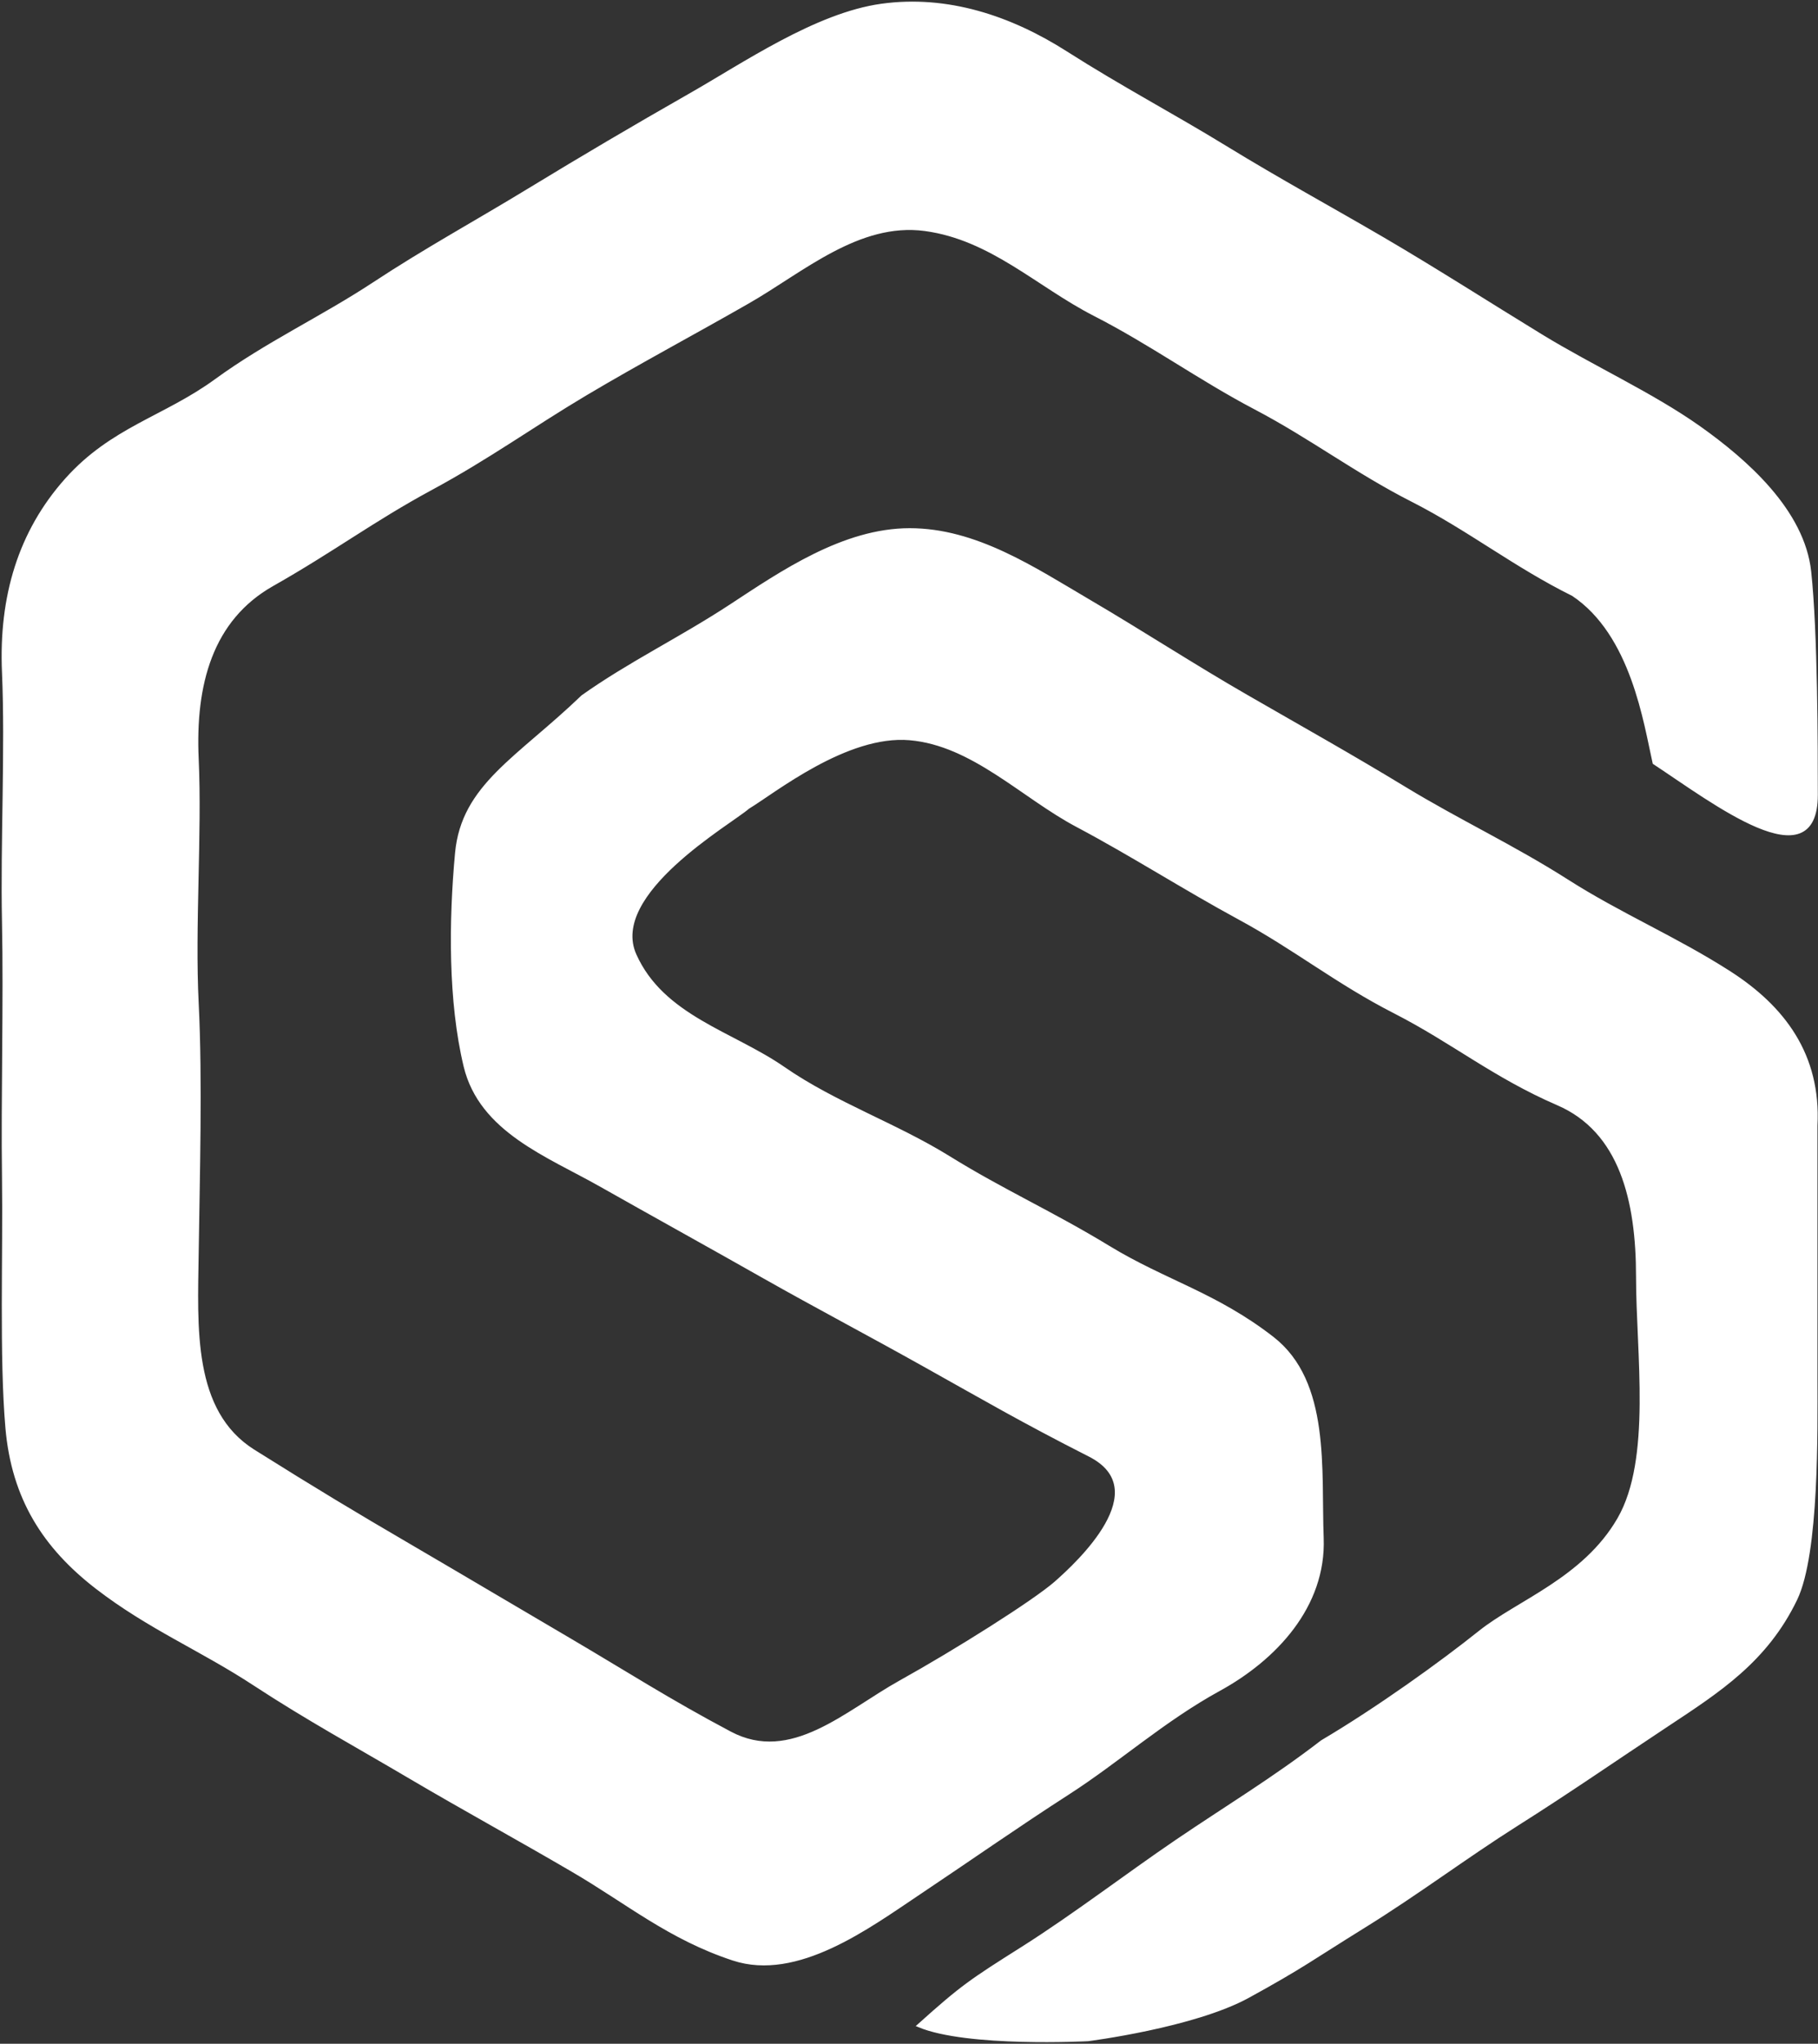 <svg width="557" height="626" viewBox="0 0 557 626" fill="none" xmlns="http://www.w3.org/2000/svg">
<rect x="0" y="0" width="557" height="626" fill="#333333" stroke="none"/>
<path d="M281.483 620.423C296.299 626.661 333.309 624.712 333.309 624.712C333.309 624.712 365.765 620.625 382.438 611.455C399.126 602.3 401.683 600.069 417.919 590.01C434.17 579.95 449.081 568.705 464.708 558.817C480.351 548.945 494.762 538.963 510.717 528.405C526.688 517.846 541.067 508.628 550.144 489.835C556.939 475.767 556.336 437.556 556.336 422.74C556.336 400.125 556.336 367.373 556.336 344.758C557.443 323.158 546.417 308.559 529.869 297.923C513.306 287.302 496.478 280.268 480.039 269.772C463.585 259.291 446.772 251.446 430.365 241.464C413.958 231.483 398.705 222.967 382.048 213.36C365.375 203.768 350.216 193.833 333.434 183.992C316.668 174.151 298.966 162.282 278.722 162.282C258.478 162.282 239.498 175.336 223.979 185.52C208.461 195.705 193.005 203.082 178.516 213.36C158.631 232.465 141.834 240.622 139.915 261.318C137.997 282.015 137.779 306.75 142.536 326.542C147.292 346.334 167.864 353.835 184.053 363.006C200.242 372.161 217.507 381.706 233.992 391.048C250.477 400.375 265.216 408.079 283.276 418.186C301.353 428.276 312.847 435.045 333.777 445.666C354.723 456.272 330.19 478.886 323.562 484.735C316.933 490.584 292.697 505.821 275.962 515.117C259.227 524.412 242.43 540.788 223.667 530.822C204.89 520.872 192.023 512.543 174.352 502.156C156.666 491.785 144.298 484.407 126.237 473.849C108.161 463.29 96.916 456.537 77.655 444.45C58.394 432.347 60.062 406.473 60.374 383.749C60.686 361.025 61.56 330.8 60.374 307.327C59.189 283.855 61.419 255.314 60.374 232.465C59.329 209.617 64.663 189.7 83.41 179.079C102.157 168.458 114.197 159.303 131.993 149.68C149.788 140.073 162.842 130.528 179.405 120.671C195.968 110.83 212.61 102.002 229.204 92.489C245.799 82.99 263.048 67.534 283.401 70.264C303.739 73.009 318.009 87.435 335.352 96.31C352.68 105.168 367.59 116.023 384.652 124.976C401.699 133.928 415.548 144.518 432.782 153.267C450.001 162.032 464.224 173.324 481.942 182.089C500.19 194.254 504.089 221.548 506.818 233.635C525.144 245.722 556.445 269.866 556.445 243.492C556.445 228.566 556.414 193.708 554.418 175.118C552.421 156.527 534.954 141.149 520.589 130.965C506.21 120.78 487.915 112.467 472.241 102.891C456.567 93.315 440.144 82.772 423.892 73.258C407.626 63.76 392.045 55.291 375.544 45.185C359.043 35.079 343.634 27.015 326.587 16.16C309.556 5.29 290.217 -1.12 270.144 1.64C250.072 4.401 227.941 19.701 211.175 29.23C194.424 38.775 178.438 48.195 162.109 58.146C145.78 68.096 130.433 76.44 114.493 86.952C98.538 97.448 81.835 105.137 66.145 116.569C50.44 128.017 34.266 131.245 20.214 147.076C6.162 162.89 0.095 182.619 1.109 205.952C2.122 229.284 0.609 258.261 1.109 282.373C1.608 306.485 0.781 336.57 1.109 360.355C1.436 384.139 0.282 415.643 2.153 437.291C4.025 458.939 13.632 473.833 29.65 486.217C45.683 498.585 61.684 505.135 77.998 515.85C94.328 526.549 109.3 534.674 125.832 544.438C142.38 554.185 158.428 562.935 175.397 572.854C192.366 582.758 205.077 593.566 224.65 600.023C244.223 606.48 266.058 590.213 281.483 579.903C296.908 569.594 311.849 559.114 327.227 549.226C342.605 539.338 356.361 526.876 373.47 517.487C390.594 508.114 405.848 491.972 405.052 471.088C404.257 450.205 407.22 423.379 389.846 409.873C372.472 396.382 356.86 392.53 339.673 382.065C322.485 371.584 307.232 364.815 290.731 354.584C274.231 344.368 255.827 338.146 240.09 327.244C224.354 316.342 202.987 311.476 194.502 292.511C186.018 273.546 223.745 252.085 229.204 247.282C237.002 242.603 259.352 224.542 278.722 226.227C298.093 227.911 313.253 243.96 330.065 252.865C346.878 261.786 362.662 271.955 379.708 281.204C396.771 290.437 409.7 300.948 427.37 309.963C445.025 318.993 457.908 329.692 477.263 338.052C496.634 346.396 501.749 367.654 501.749 391.048C501.749 414.443 506.615 446.961 495.979 465.318C485.342 483.69 465.098 490.583 453.401 499.941C441.703 509.299 422.208 523.336 405.052 533.474C390.189 544.921 376.028 553.421 360.603 563.886C345.178 574.367 329.207 586.641 313.424 596.638C297.625 606.62 294.818 608.429 281.483 620.423Z" fill="white" stroke="white"/>
</svg>
